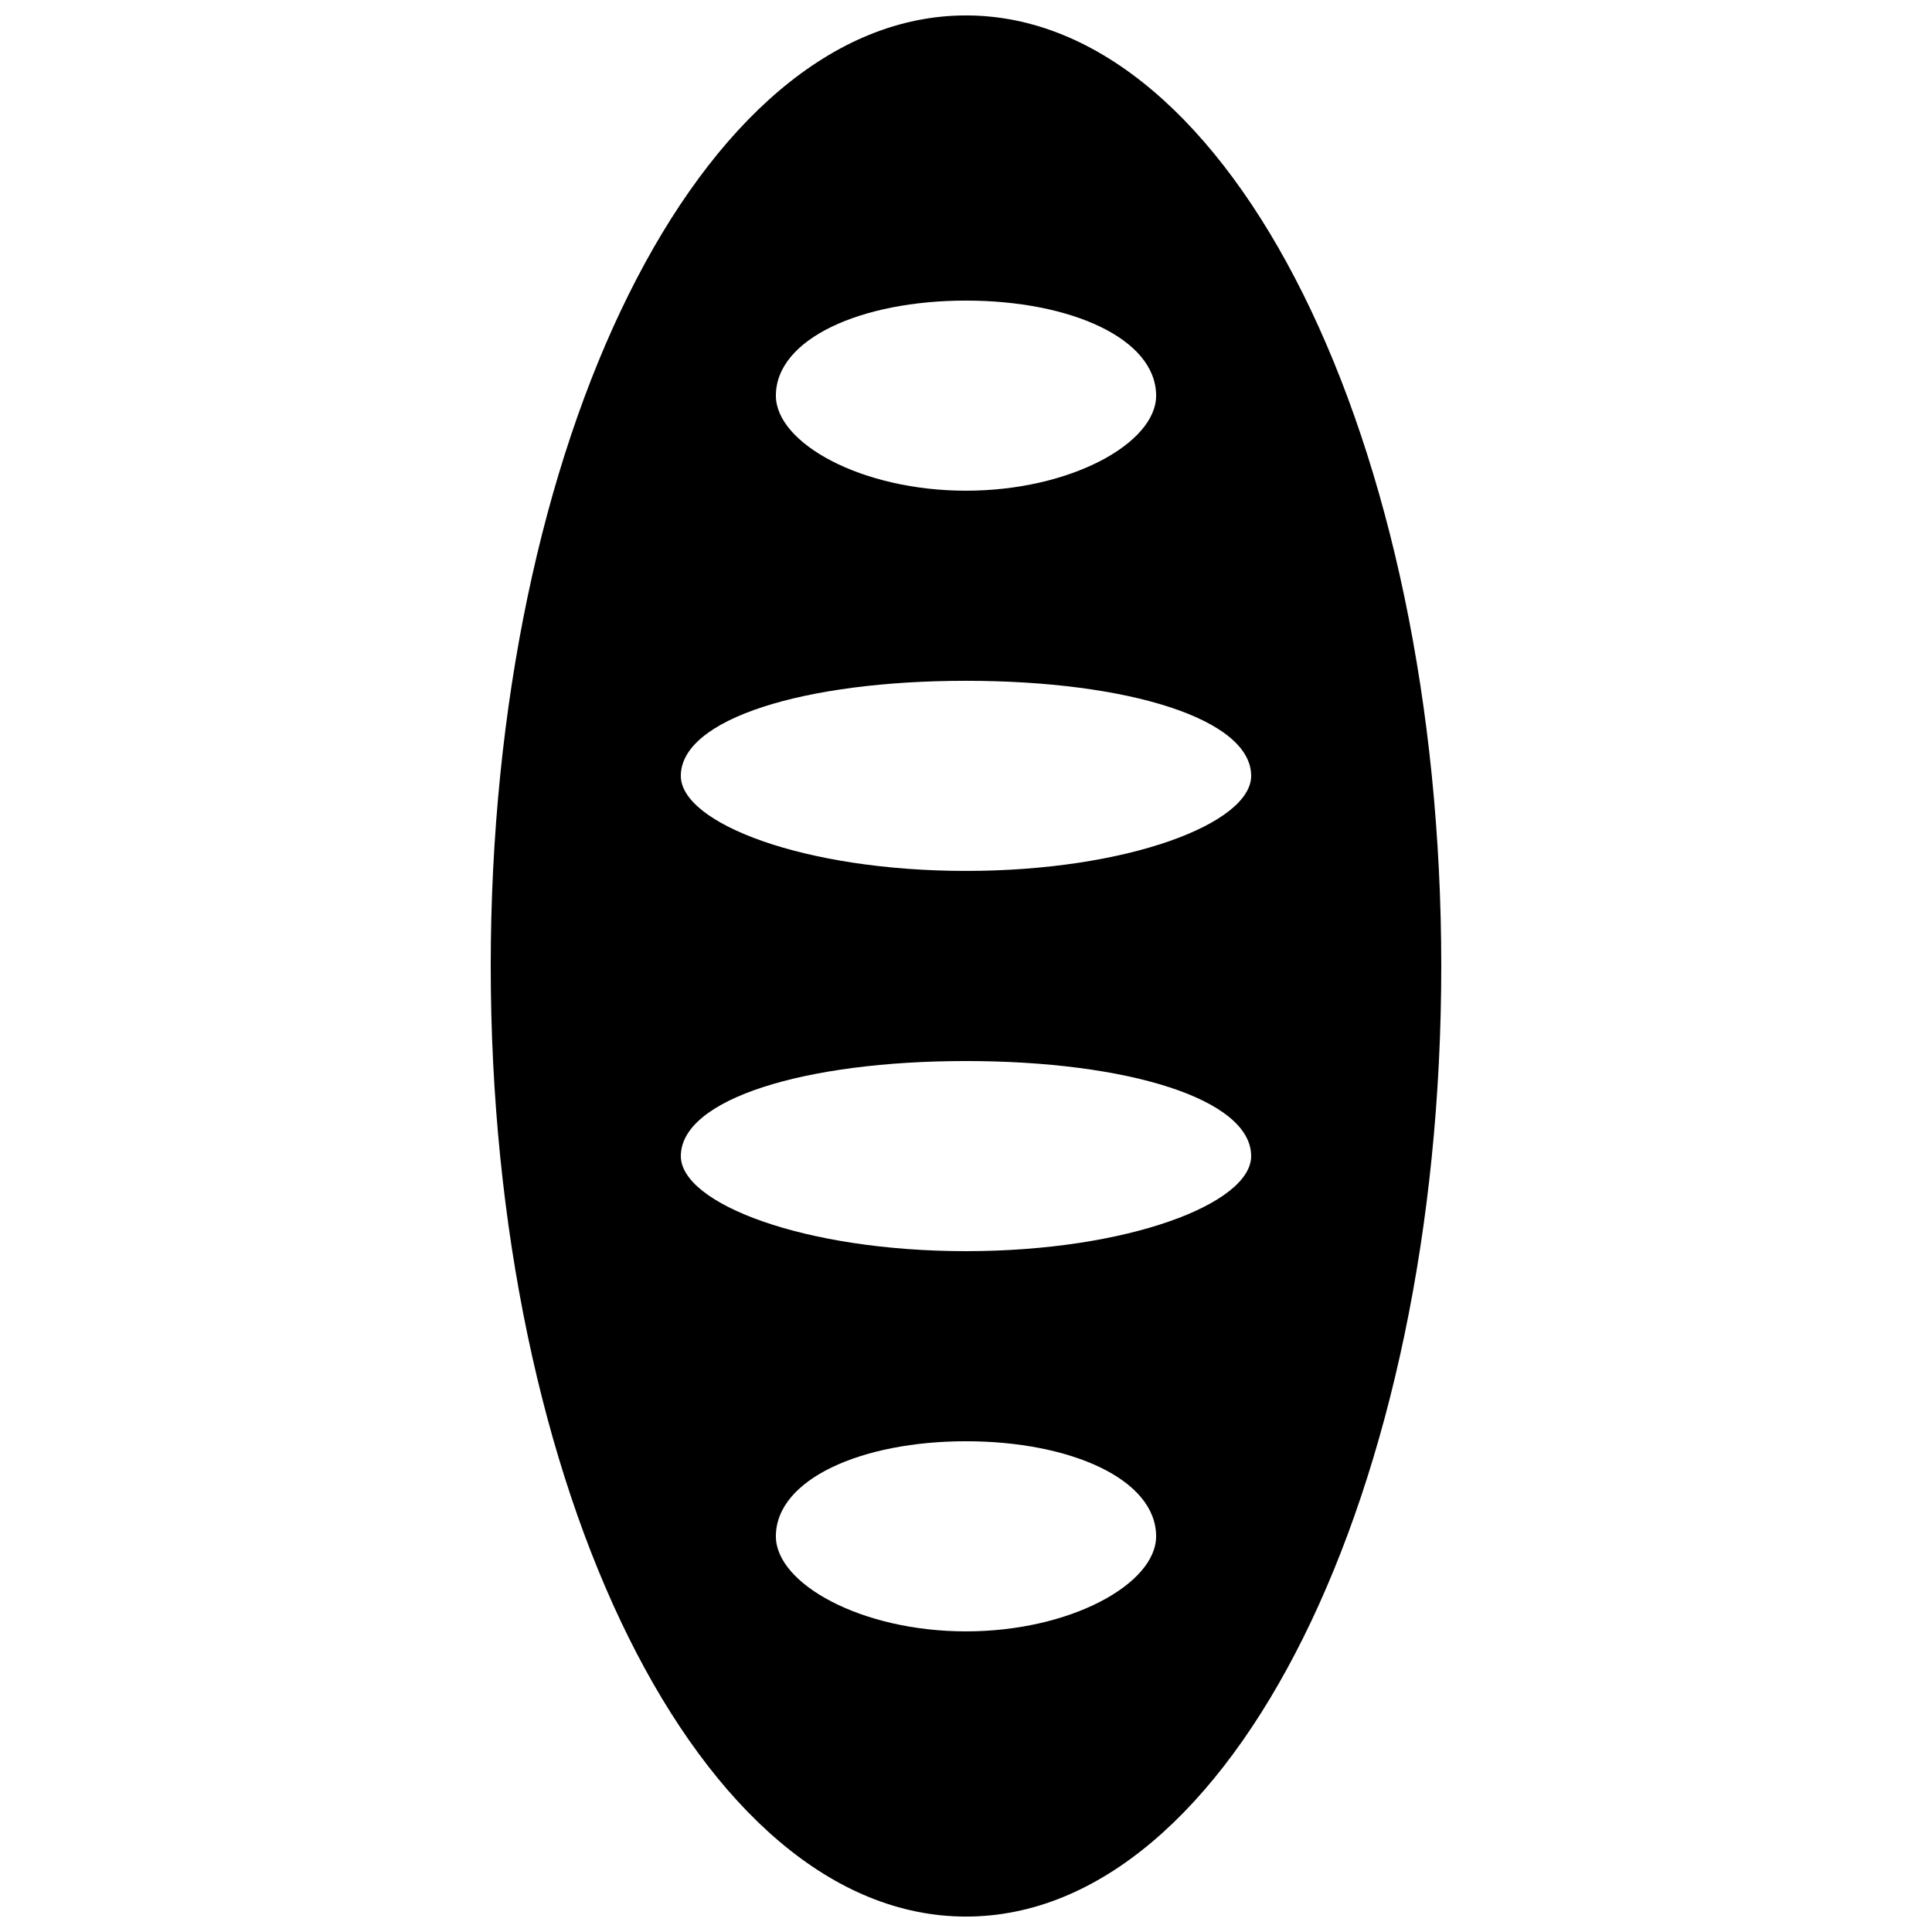 <?xml version="1.0" encoding="UTF-8"?>
<!-- Uploaded to: ICON Repo, www.svgrepo.com, Generator: ICON Repo Mixer Tools -->
<svg width="800px" height="800px" version="1.1" viewBox="144 144 512 512" xmlns="http://www.w3.org/2000/svg">
 <defs>
  <clipPath id="a">
   <path d="m274 148.09h252v503.81h-252z"/>
  </clipPath>
 </defs>
 <g clip-path="url(#a)">
  <path d="m400 148.09c-70.535 0-125.95 113.36-125.95 251.91 0 138.55 55.418 251.91 125.95 251.91s125.95-113.36 125.95-251.91c-0.004-138.55-55.422-251.91-125.95-251.91zm0 75.57c27.711 0 50.383 10.078 50.383 25.191 0 12.594-22.672 25.191-50.383 25.191s-50.383-12.598-50.383-25.191c0-15.113 22.672-25.191 50.383-25.191zm0 100.76c42.824 0 75.57 10.078 75.57 25.191 0 12.594-32.746 25.191-75.57 25.191s-75.574-12.598-75.574-25.191c0-15.113 32.75-25.191 75.574-25.191zm0 251.91c-27.711 0-50.383-12.594-50.383-25.191 0-15.113 22.672-25.191 50.383-25.191s50.383 10.078 50.383 25.191c-0.004 12.598-22.676 25.191-50.383 25.191zm0-100.76c-42.824 0-75.57-12.594-75.57-25.191 0-15.113 32.746-25.191 75.57-25.191s75.57 10.078 75.57 25.191c0 12.598-32.746 25.191-75.57 25.191z"/>
 </g>
</svg>